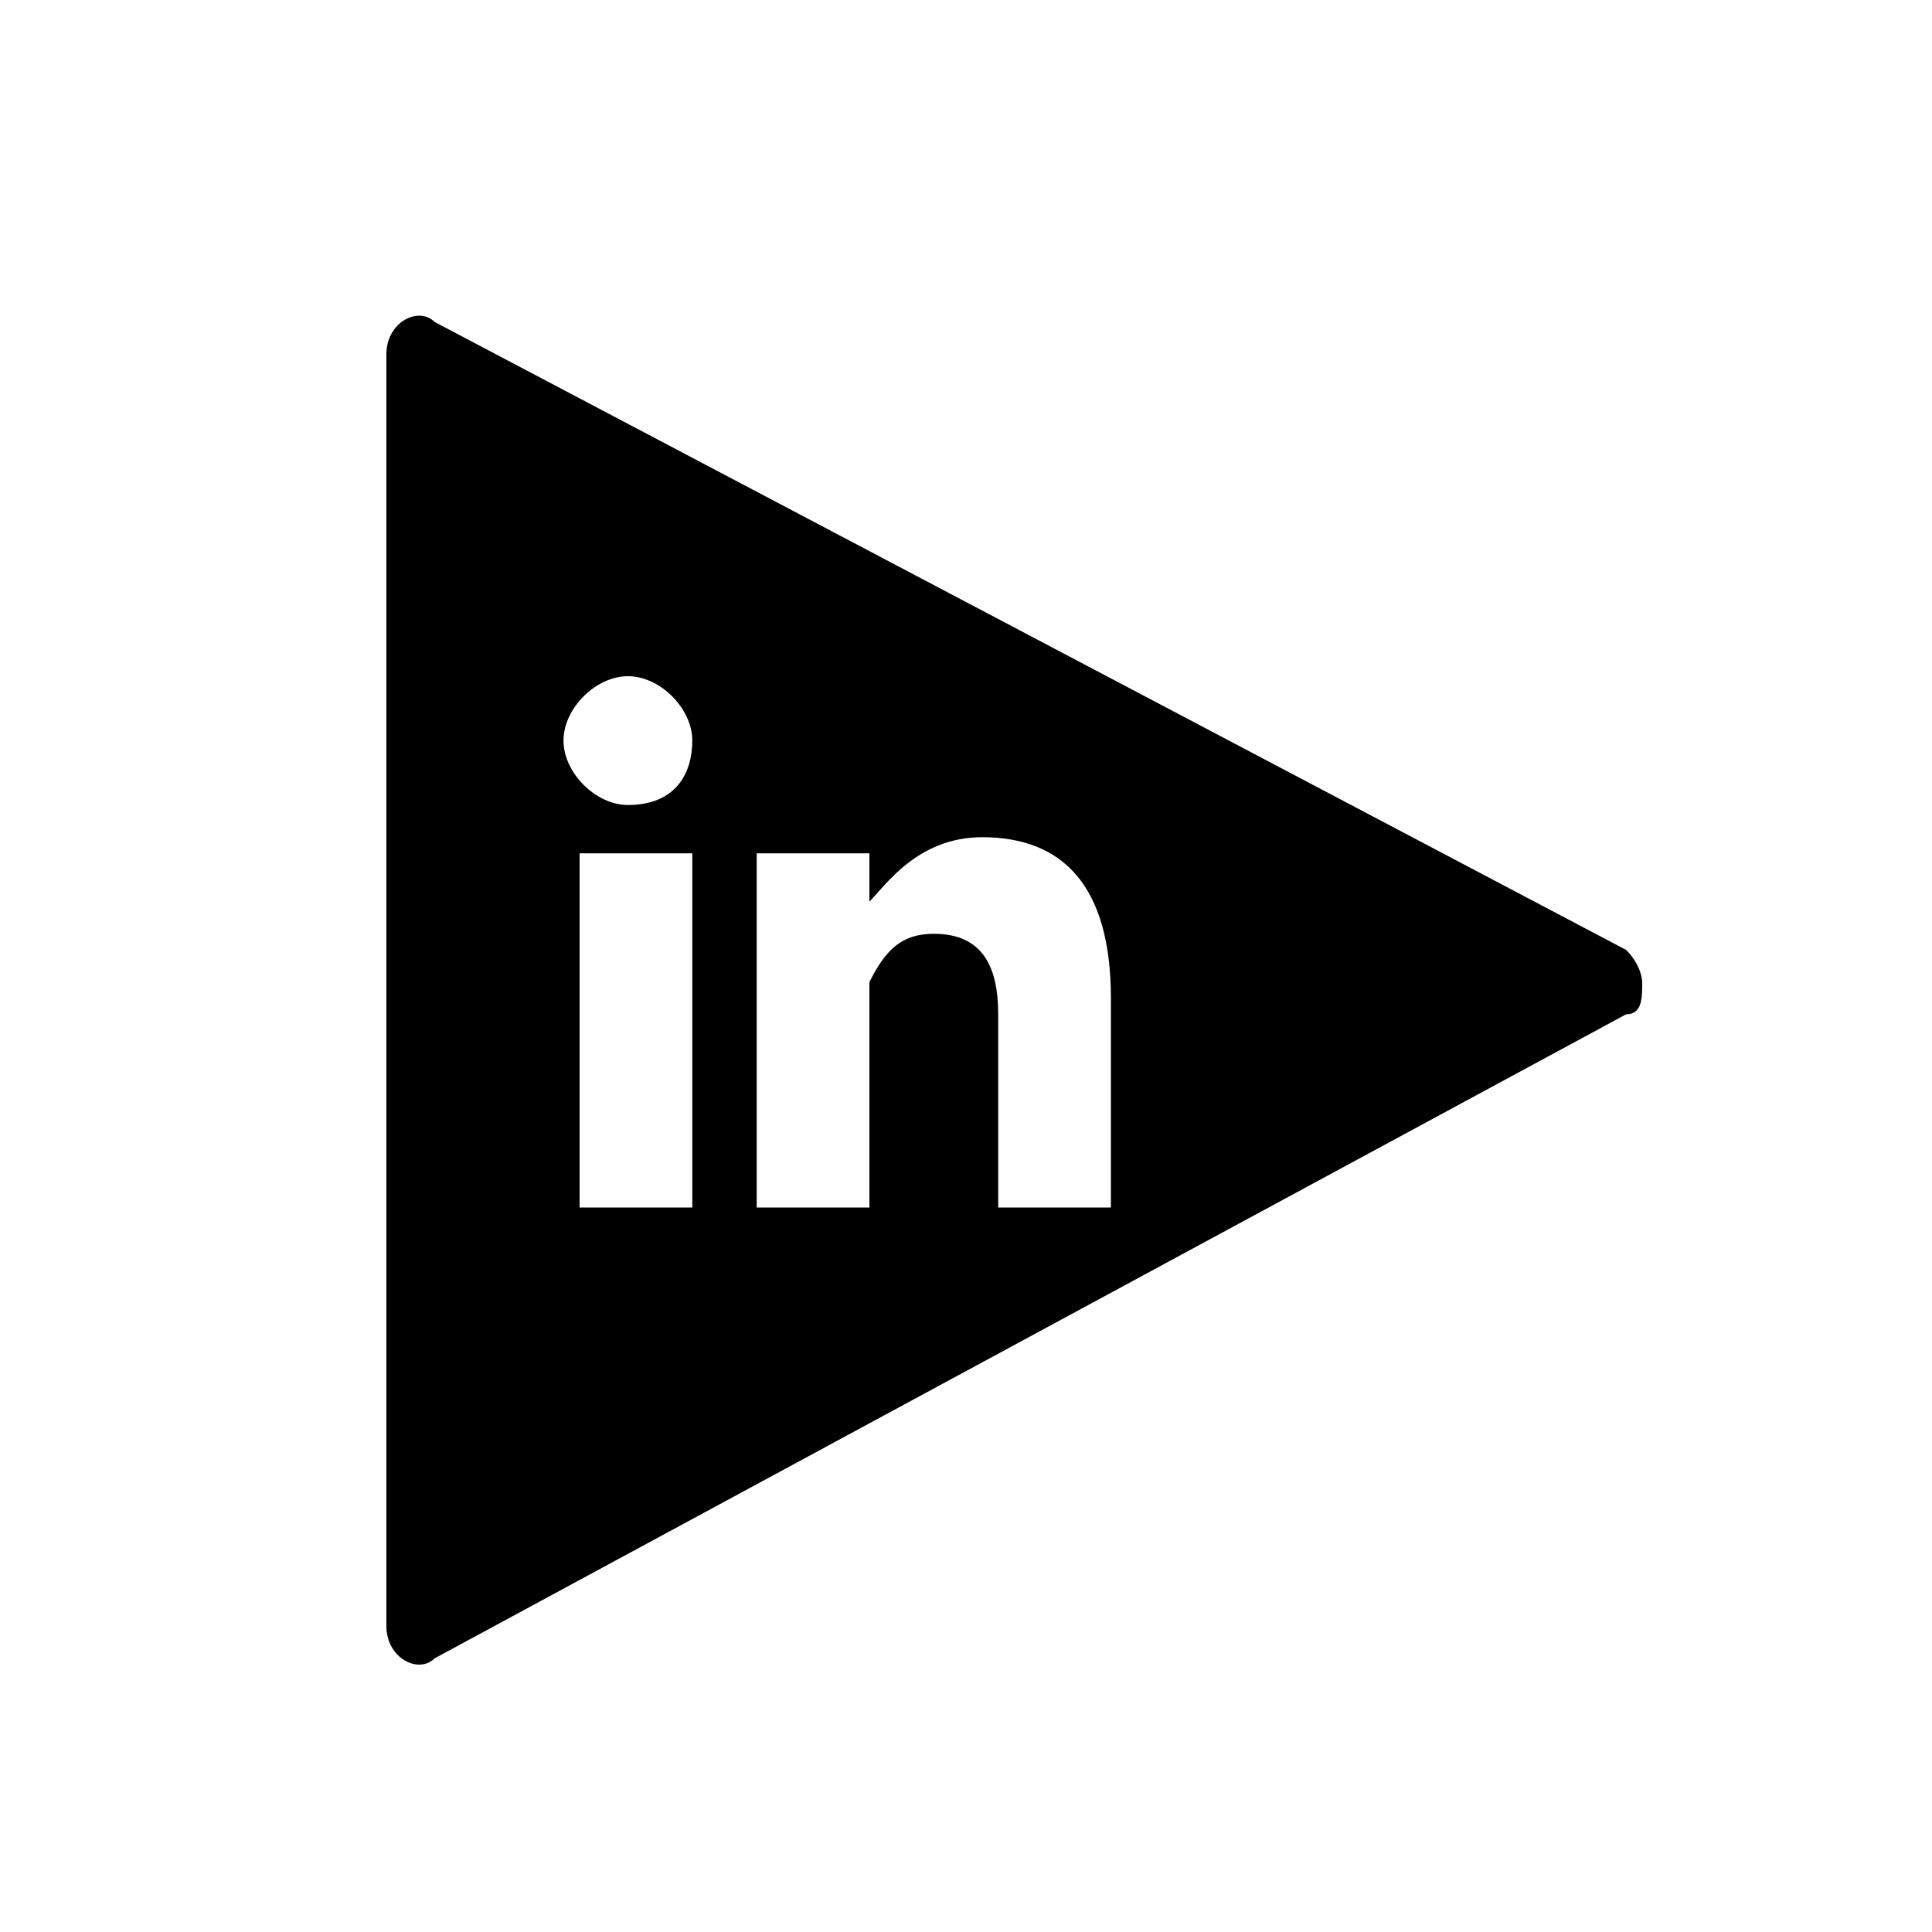<?xml version="1.0" encoding="utf-8"?>
<!-- Generator: Adobe Illustrator 25.1.0, SVG Export Plug-In . SVG Version: 6.00 Build 0)  -->
<svg version="1.1" id="Calque_1" xmlns="http://www.w3.org/2000/svg" xmlns:xlink="http://www.w3.org/1999/xlink" x="0px" y="0px"
	 viewBox="0 0 12 12" style="enable-background:new 0 0 12 12;" xml:space="preserve">
<style type="text/css">
	.st0{fill-rule:evenodd;clip-rule:evenodd;}
</style>
<g id="Mediakwest">
	<g id="Desktop-V2" transform="translate(-298, -38)">
		<g id="Header" transform="translate(-1, 0)">
			<g id="RS" transform="translate(131, 38)">
				<g id="Group-3" transform="translate(168, 0)">
					<path id="Fill-1" class="st0" d="M6.9,7.5H6.2V6.3c0-0.3-0.1-0.5-0.4-0.5c-0.2,0-0.3,0.1-0.4,0.3c0,0,0,0.1,0,0.2v1.2H4.7
						c0,0,0-2,0-2.2h0.7v0.3c0.1-0.1,0.3-0.4,0.7-0.4c0.5,0,0.8,0.3,0.8,1V7.5z M3.9,5L3.9,5C3.7,5,3.5,4.8,3.5,4.6
						c0-0.2,0.2-0.4,0.4-0.4c0.2,0,0.4,0.2,0.4,0.4C4.3,4.8,4.2,5,3.9,5L3.9,5z M3.6,7.5h0.7V5.3H3.6V7.5z M10.1,5.9L2.7,2
						C2.6,1.9,2.4,2,2.4,2.2v7.9c0,0.2,0.2,0.3,0.3,0.2l7.4-4c0.1,0,0.1-0.1,0.1-0.2C10.2,6.1,10.2,6,10.1,5.9L10.1,5.9z"/>
				</g>
			</g>
		</g>
	</g>
</g>
</svg>
